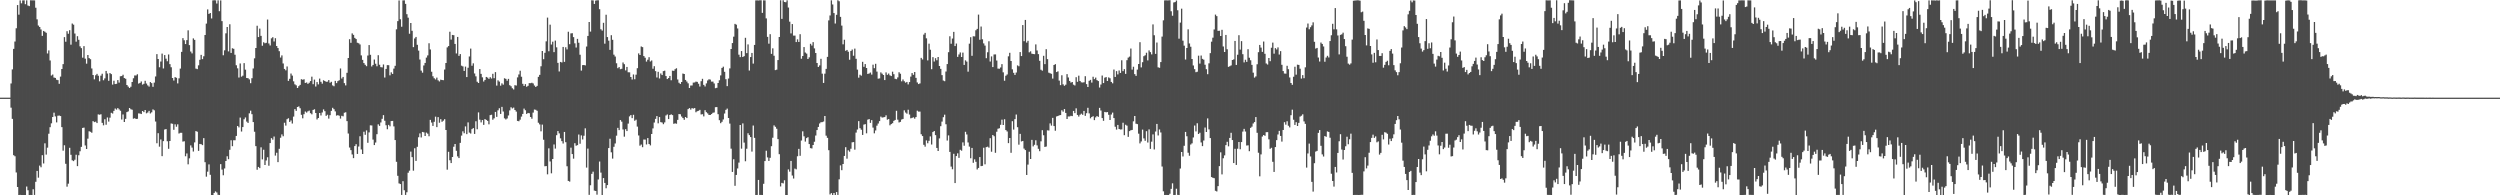 <?xml version="1.0" encoding="UTF-8"?>
<svg xmlns="http://www.w3.org/2000/svg" width="1920" height="150">
  <path d="M0 75.000h1v1.000H0zM1 75.000h1v1.000H1zM2 75.000h1v1.000H2zM3 75.000h1v1.000H3zM4 75.000h1v1.000H4zM5 75.000h1v1.000H5zM6 75.000h1v1.000H6zM7 75.000h1v1.000H7zM8 64.084h1v18.603H8zM9 53.301h1v38.013H9zM10 37.545h1v81.663H10zM11 31.876h1v88.116H11zM12 21.691h1v110.776H12zM13 3.872h1v139.721H13zM14 11.262h1v138.550H14zM15 0.297h1v149.375H15zM16 2.580h1v147.180H16zM17 0.287h1v149.458H17zM18 0.243h1v149.496H18zM19 3.229h1v146.515H19zM20 0.268h1v143.008H20zM21 4.248h1v141.852H21zM22 4.712h1v145.097H22zM23 0.208h1v149.526H23zM24 0.273h1v149.480H24zM25 0.252h1v145.126H25zM26 0.309h1v149.403H26zM27 5.941h1v133.665H27zM28 14.862h1v116.419H28zM29 19.591h1v116.852H29zM30 20.738h1v106.443H30zM31 22.618h1v105.834H31zM32 27.530h1v91.674H32zM33 23.758h1v101.796H33zM34 24.358h1v85.732H34zM35 25.201h1v93.554H35zM36 41.038h1v72.380H36zM37 38.728h1v63.980H37zM38 46.445h1v51.237H38zM39 58.031h1v36.692H39zM40 57.218h1v32.634H40zM41 59.526h1v27.025H41zM42 59.839h1v29.578H42zM43 61.260h1v32.767H43zM44 61.558h1v27.310H44zM45 64.370h1v24.370H45zM46 58.852h1v30.308H46zM47 53.008h1v44.644H47zM48 49.230h1v66.471H48zM49 28.532h1v83.056H49zM50 32.076h1v93.714H50zM51 23.946h1v119.397H51zM52 25.887h1v115.164H52zM53 23.212h1v90.298H53zM54 34.280h1v84.613H54zM55 18.047h1v105.092H55zM56 18.932h1v104.840H56zM57 25.749h1v96.945H57zM58 32.012h1v86.815H58zM59 27.801h1v99.773H59zM60 30.574h1v88.694H60zM61 35.587h1v80.586H61zM62 36.980h1v75.810H62zM63 44.301h1v53.955H63zM64 35.455h1v62.557H64zM65 45.040h1v66.667H65zM66 48.904h1v65.504H66zM67 42.252h1v64.261H67zM68 44.623h1v56.206H68zM69 45.460h1v55.779H69zM70 52.569h1v49.369H70zM71 57.598h1v35.431H71zM72 60.904h1v32.911H72zM73 57.785h1v35.646H73zM74 56.733h1v37.789H74zM75 58.170h1v29.710H75zM76 62.467h1v25.672H76zM77 58.104h1v29.655H77zM78 56.633h1v37.744H78zM79 61.621h1v34.639H79zM80 60.199h1v31.407H80zM81 54.456h1v41.324H81zM82 56.491h1v33.716H82zM83 62.047h1v31.364H83zM84 56.124h1v34.244H84zM85 56.910h1v29.741H85zM86 64.974h1v22.225H86zM87 62.020h1v23.117H87zM88 64.561h1v18.814H88zM89 64.337h1v19.835H89zM90 61.498h1v21.519H90zM91 63.413h1v20.600H91zM92 58.548h1v26.480H92zM93 58.422h1v33.377H93zM94 57.419h1v30.481H94zM95 59.972h1v33.741H95zM96 60.445h1v30.843H96zM97 65.278h1v20.844H97zM98 66.502h1v19.071H98zM99 67.580h1v15.382H99zM100 66.602h1v17.324H100zM101 62.965h1v21.313H101zM102 60.089h1v31.023H102zM103 57.954h1v32.841H103zM104 57.936h1v33.446H104zM105 57.038h1v34.196H105zM106 64.195h1v22.905H106zM107 63.685h1v23.512H107zM108 62.548h1v25.079H108zM109 64.950h1v20.273H109zM110 64.341h1v21.800H110zM111 62.052h1v22.429H111zM112 64.157h1v22.883H112zM113 65.594h1v20.807H113zM114 66.525h1v18.633H114zM115 63.029h1v24.115H115zM116 63.827h1v22.434H116zM117 66.662h1v17.361H117zM118 63.422h1v21.333H118zM119 58.713h1v34.601H119zM120 41.549h1v68.454H120zM121 45.304h1v56.969H121zM122 51.664h1v60.975H122zM123 47.244h1v59.886H123zM124 41.171h1v78.764H124zM125 52.594h1v55.801H125zM126 42.284h1v57.206H126zM127 45.046h1v54.075H127zM128 47.045h1v61.458H128zM129 41.843h1v72.455H129zM130 49.229h1v59.081H130zM131 51.660h1v43.137H131zM132 59.901h1v35.159H132zM133 61.834h1v37.874H133zM134 59.214h1v36.257H134zM135 59.775h1v37.549H135zM136 64.029h1v31.441H136zM137 60.162h1v42.418H137zM138 52.699h1v49.282H138zM139 39.856h1v62.144H139zM140 29.308h1v79.443H140zM141 30.941h1v77.540H141zM142 33.822h1v86.195H142zM143 30.840h1v87.002H143zM144 23.292h1v102.909H144zM145 34.646h1v86.951H145zM146 39.604h1v72.066H146zM147 41.011h1v72.337H147zM148 29.479h1v86.895H148zM149 30.642h1v78.700H149zM150 52.662h1v48.022H150zM151 53.118h1v48.052H151zM152 50.191h1v65.699H152zM153 45.937h1v64.610H153zM154 42.116h1v68.639H154zM155 45.415h1v66.033H155zM156 43.193h1v62.893H156zM157 26.886h1v97.661H157zM158 18.143h1v117.542H158zM159 7.225h1v124.620H159zM160 10.726h1v115.518H160zM161 9.979h1v124.252H161zM162 14.195h1v135.606H162zM163 0.318h1v149.467H163zM164 0.177h1v147.973H164zM165 0.269h1v146.734H165zM166 2.688h1v145.107H166zM167 0.239h1v149.347H167zM168 8.582h1v141.159H168zM169 0.331h1v125.715H169zM170 16.206h1v114.023H170zM171 42.449h1v92.175H171zM172 38.657h1v90.705H172zM173 25.601h1v98.068H173zM174 20.755h1v99.262H174zM175 39.481h1v82.782H175zM176 18.636h1v96.406H176zM177 40.650h1v67.058H177zM178 37.069h1v75.207H178zM179 37.495h1v70.215H179zM180 42.025h1v65.718H180zM181 50.140h1v54.276H181zM182 52.479h1v44.290H182zM183 59.533h1v38.286H183zM184 48.730h1v41.577H184zM185 58.874h1v42.125H185zM186 58.095h1v39.510H186zM187 48.466h1v43.128H187zM188 53.518h1v36.707H188zM189 59.917h1v33.457H189zM190 60.058h1v34.359H190zM191 60.989h1v26.033H191zM192 63.910h1v21.059H192zM193 60.055h1v27.663H193zM194 52.606h1v41.144H194zM195 44.780h1v56.383H195zM196 36.854h1v75.385H196zM197 19.760h1v110.606H197zM198 28.479h1v99.738H198zM199 21.942h1v107.161H199zM200 27.567h1v85.604H200zM201 35.128h1v87.267H201zM202 32.463h1v82.531H202zM203 33.204h1v93.498H203zM204 32.860h1v90.381H204zM205 14.998h1v105.781H205zM206 33.396h1v93.912H206zM207 34.919h1v74.947H207zM208 29.414h1v76.672H208zM209 28.563h1v78.725H209zM210 31.843h1v73.035H210zM211 29.340h1v90.162H211zM212 35.343h1v81.973H212zM213 36.898h1v87.611H213zM214 39.309h1v74.979H214zM215 44.185h1v61.613H215zM216 42.530h1v60.671H216zM217 48.734h1v55.938H217zM218 52.918h1v41.353H218zM219 54.004h1v42.469H219zM220 51.027h1v40.520H220zM221 62.120h1v28.730H221zM222 60.515h1v33.142H222zM223 56.486h1v36.018H223zM224 58.071h1v36.810H224zM225 62.443h1v27.101H225zM226 64.773h1v19.018H226zM227 65.538h1v19.611H227zM228 67.605h1v14.550H228zM229 66.184h1v15.525H229zM230 65.175h1v17.960H230zM231 60.800h1v27.387H231zM232 61.215h1v29.688H232zM233 60.861h1v26.839H233zM234 63.700h1v21.934H234zM235 63.350h1v23.125H235zM236 64.413h1v21.083H236zM237 63.560h1v21.365H237zM238 62.283h1v24.639H238zM239 58.870h1v28.933H239zM240 64.672h1v19.744H240zM241 61.152h1v22.777H241zM242 66.447h1v20.359H242zM243 63.039h1v28.732H243zM244 64.825h1v25.809H244zM245 60.360h1v26.430H245zM246 62.838h1v25.849H246zM247 64.268h1v22.100H247zM248 61.620h1v22.393H248zM249 62.216h1v23.204H249zM250 62.836h1v26.154H250zM251 62.712h1v25.391H251zM252 61.500h1v29.597H252zM253 63.558h1v24.904H253zM254 62.825h1v22.303H254zM255 65.574h1v17.216H255zM256 66.276h1v17.608H256zM257 62.084h1v23.451H257zM258 63.865h1v24.898H258zM259 62.290h1v26.139H259zM260 61.626h1v27.277H260zM261 52.570h1v38.506H261zM262 60.339h1v28.589H262zM263 59.073h1v30.288H263zM264 63.821h1v22.752H264zM265 65.593h1v20.604H265zM266 55.925h1v37.115H266zM267 44.542h1v58.021H267zM268 30.102h1v83.230H268zM269 32.883h1v82.438H269zM270 25.630h1v92.975H270zM271 26.795h1v94.666H271zM272 29.075h1v83.088H272zM273 30.027h1v80.693H273zM274 32.827h1v85.373H274zM275 33.241h1v79.314H275zM276 34.129h1v70.539H276zM277 42.522h1v72.251H277zM278 45.999h1v72.255H278zM279 48.423h1v52.772H279zM280 49.756h1v53.791H280zM281 50.827h1v49.321H281zM282 42.659h1v67.036H282zM283 34.599h1v67.071H283zM284 42.102h1v54.153H284zM285 51.048h1v45.287H285zM286 49.881h1v57.327H286zM287 45.732h1v65.694H287zM288 48.942h1v60.543H288zM289 50.916h1v52.131H289zM290 42.369h1v53.104H290zM291 49.721h1v46.922H291zM292 51.546h1v42.494H292zM293 51.754h1v39.464H293zM294 49.527h1v38.901H294zM295 59.554h1v33.194H295zM296 52.919h1v43.267H296zM297 50.047h1v49.241H297zM298 50.058h1v45.829H298zM299 57.859h1v39.165H299zM300 55.533h1v37.441H300zM301 56.801h1v36.082H301zM302 52.710h1v44.339H302zM303 50.538h1v57.057H303zM304 22.523h1v101.746H304zM305 16.232h1v118.806H305zM306 0.351h1v140.517H306zM307 14.814h1v126.542H307zM308 20.518h1v129.181H308zM309 0.281h1v138.860H309zM310 0.268h1v145.854H310zM311 2.990h1v146.704H311zM312 10.927h1v136.719H312zM313 13.553h1v119.111H313zM314 25.909h1v105.161H314zM315 17.662h1v98.789H315zM316 23.667h1v97.032H316zM317 36.214h1v94.859H317zM318 29.535h1v84.351H318zM319 28.364h1v95.213H319zM320 34.397h1v78.326H320zM321 38.886h1v66.530H321zM322 45.731h1v56.717H322zM323 54.228h1v51.334H323zM324 55.792h1v45.524H324zM325 50.296h1v51.361H325zM326 48.328h1v56.142H326zM327 44.240h1v57.603H327zM328 42.540h1v60.136H328zM329 33.248h1v71.397H329zM330 38.003h1v54.037H330zM331 55.108h1v39.023H331zM332 58.592h1v38.145H332zM333 60.114h1v33.425H333zM334 61.008h1v28.609H334zM335 59.590h1v38.052H335zM336 61.707h1v28.230H336zM337 62.571h1v31.706H337zM338 61.190h1v30.379H338zM339 61.432h1v32.110H339zM340 61.606h1v31.082H340zM341 53.391h1v38.174H341zM342 48.371h1v51.462H342zM343 36.378h1v93.942H343zM344 35.388h1v81.189H344zM345 24.380h1v98.682H345zM346 30.401h1v94.830H346zM347 26.818h1v93.734H347zM348 27.053h1v85.647H348zM349 33.733h1v76.874H349zM350 41.039h1v74.771H350zM351 28.362h1v91.745H351zM352 42.928h1v78.479H352zM353 41.538h1v68.168H353zM354 50.410h1v53.749H354zM355 50.982h1v49.891H355zM356 54.492h1v47.865H356zM357 51.160h1v45.897H357zM358 59.188h1v43.850H358zM359 52.021h1v41.974H359zM360 43.385h1v58.461H360zM361 37.312h1v65.267H361zM362 50.509h1v48.651H362zM363 48.662h1v49.682H363zM364 56.442h1v46.428H364zM365 58.614h1v34.494H365zM366 62.759h1v36.519H366zM367 63.757h1v22.557H367zM368 53.044h1v38.885H368zM369 56.718h1v37.263H369zM370 59.368h1v32.831H370zM371 62.628h1v33.275H371zM372 61.407h1v30.039H372zM373 59.076h1v33.039H373zM374 59.621h1v33.180H374zM375 60.582h1v34.925H375zM376 59.271h1v29.135H376zM377 60.321h1v27.813H377zM378 56.664h1v35.286H378zM379 60.080h1v30.804H379zM380 55.386h1v30.554H380zM381 65.749h1v23.987H381zM382 61.685h1v23.050H382zM383 62.648h1v20.490H383zM384 65.778h1v21.722H384zM385 63.995h1v18.071H385zM386 65.043h1v20.593H386zM387 60.086h1v30.816H387zM388 60.576h1v31.190H388zM389 62.028h1v28.968H389zM390 60.589h1v28.068H390zM391 65.447h1v19.348H391zM392 66.273h1v16.082H392zM393 67.766h1v15.511H393zM394 68.695h1v13.942H394zM395 65.411h1v19.052H395zM396 65.676h1v20.015H396zM397 59.438h1v33.434H397zM398 57.202h1v35.938H398zM399 54.303h1v37.579H399zM400 58.940h1v30.591H400zM401 64.349h1v23.168H401zM402 66.003h1v17.381H402zM403 64.611h1v20.075H403zM404 66.624h1v20.896H404zM405 65.896h1v20.818H405zM406 63.836h1v23.149H406zM407 63.888h1v25.955H407zM408 63.527h1v27.645H408zM409 64.124h1v22.330H409zM410 65.715h1v18.429H410zM411 66.804h1v17.513H411zM412 65.936h1v19.134H412zM413 59.054h1v35.212H413zM414 57.507h1v38.019H414zM415 50.902h1v49.987H415zM416 39.145h1v56.527H416zM417 45.449h1v61.866H417zM418 40.548h1v87.142H418zM419 31.759h1v95.778H419zM420 13.503h1v120.368H420zM421 39.379h1v74.533H421zM422 18.939h1v105.087H422zM423 34.182h1v98.959H423zM424 31.980h1v90.131H424zM425 40.055h1v70.905H425zM426 31.179h1v82.950H426zM427 36.366h1v67.443H427zM428 48.277h1v52.382H428zM429 54.879h1v47.572H429zM430 47.587h1v58.641H430zM431 47.965h1v60.427H431zM432 36.067h1v74.170H432zM433 47.498h1v53.833H433zM434 36.296h1v72.928H434zM435 37.924h1v89.790H435zM436 24.357h1v114.616H436zM437 33.932h1v105.549H437zM438 25.638h1v87.775H438zM439 25.476h1v92.865H439zM440 28.494h1v93.372H440zM441 33.301h1v76.693H441zM442 36.520h1v75.384H442zM443 29.836h1v81.633H443zM444 32.837h1v70.495H444zM445 42.012h1v68.400H445zM446 54.210h1v49.787H446zM447 50.026h1v57.072H447zM448 49.916h1v54.318H448zM449 50.203h1v48.346H449zM450 35.744h1v92.985H450zM451 27.589h1v86.524H451zM452 16.896h1v132.758H452zM453 24.273h1v118.027H453zM454 0.216h1v133.319H454zM455 0.289h1v131.550H455zM456 3.008h1v143.367H456zM457 0.467h1v146.201H457zM458 0.207h1v149.296H458zM459 0.211h1v137.596H459zM460 7.087h1v116.953H460zM461 22.491h1v110.080H461zM462 23.496h1v126.362H462zM463 17.501h1v119.278H463zM464 33.532h1v106.961H464zM465 11.340h1v133.262H465zM466 28.473h1v113.635H466zM467 31.245h1v82.494H467zM468 38.296h1v68.275H468zM469 27.021h1v89.980H469zM470 30.579h1v91.246H470zM471 41.997h1v70.733H471zM472 43.392h1v66.787H472zM473 48.593h1v55.584H473zM474 52.370h1v45.848H474zM475 51.484h1v48.436H475zM476 53.128h1v39.061H476zM477 52.839h1v40.582H477zM478 47.998h1v51.410H478zM479 49.330h1v55.620H479zM480 54.071h1v45.152H480zM481 51.394h1v49.288H481zM482 55.500h1v39.445H482zM483 55.530h1v33.883H483zM484 59.148h1v29.243H484zM485 61.101h1v29.637H485zM486 57.173h1v30.973H486zM487 60.854h1v31.879H487zM488 57.345h1v34.538H488zM489 52.355h1v44.884H489zM490 40.993h1v63.035H490zM491 42.240h1v69.654H491zM492 35.684h1v75.312H492zM493 36.203h1v76.852H493zM494 43.074h1v64.109H494zM495 44.330h1v62.878H495zM496 47.304h1v63.634H496zM497 45.889h1v60.163H497zM498 43.950h1v66.633H498zM499 47.186h1v64.465H499zM500 46.454h1v56.462H500zM501 52.801h1v45.829H501zM502 50.835h1v43.287H502zM503 54.642h1v36.656H503zM504 59.517h1v29.646H504zM505 55.125h1v39.606H505zM506 60.236h1v29.685H506zM507 56.419h1v37.358H507zM508 57.664h1v36.428H508zM509 54.655h1v40.731H509zM510 54.253h1v39.740H510zM511 58.419h1v30.257H511zM512 60.722h1v27.174H512zM513 59.979h1v31.470H513zM514 58.295h1v30.009H514zM515 61.660h1v26.160H515zM516 54.259h1v34.163H516zM517 54.435h1v40.622H517zM518 53.132h1v41.582H518zM519 52.437h1v42.604H519zM520 61.034h1v31.042H520zM521 63.517h1v24.109H521zM522 64.438h1v23.326H522zM523 62.982h1v26.515H523zM524 56.460h1v34.235H524zM525 56.846h1v35.154H525zM526 61.378h1v28.480H526zM527 62.603h1v28.062H527zM528 63.982h1v19.842H528zM529 67.600h1v15.421H529zM530 65.678h1v18.472H530zM531 65.650h1v17.403H531zM532 63.457h1v19.965H532zM533 63.344h1v19.674H533zM534 62.652h1v23.587H534zM535 62.877h1v22.547H535zM536 64.325h1v20.771H536zM537 66.433h1v17.924H537zM538 62.366h1v25.526H538zM539 60.524h1v27.181H539zM540 65.203h1v24.173H540zM541 66.399h1v18.245H541zM542 64.065h1v22.098H542zM543 61.807h1v25.300H543zM544 60.859h1v27.415H544zM545 61.155h1v27.153H545zM546 62.651h1v24.971H546zM547 62.684h1v23.939H547zM548 64.077h1v22.321H548zM549 67.758h1v14.564H549zM550 67.410h1v14.833H550zM551 63.727h1v23.981H551zM552 61.653h1v30.678H552zM553 57.915h1v36.694H553zM554 52.185h1v41.378H554zM555 51.220h1v40.516H555zM556 55.121h1v32.069H556zM557 60.812h1v23.586H557zM558 66.153h1v17.256H558zM559 60.335h1v30.296H559zM560 52.543h1v42.384H560zM561 37.652h1v76.506H561zM562 33.068h1v98.952H562zM563 28.161h1v94.142H563zM564 18.340h1v124.332H564zM565 18.958h1v115.411H565zM566 21.852h1v107.537H566zM567 41.975h1v82.898H567zM568 43.883h1v52.113H568zM569 39.217h1v74.938H569zM570 43.794h1v51.001H570zM571 43.091h1v66.441H571zM572 29.030h1v94.831H572zM573 40.820h1v73.392H573zM574 34.095h1v68.276H574zM575 54.154h1v49.636H575zM576 43.816h1v61.456H576zM577 40.653h1v75.786H577zM578 48.823h1v47.576H578zM579 34.519h1v71.381H579zM580 0.291h1v149.467H580zM581 0.279h1v149.446H581zM582 0.369h1v137.829H582zM583 0.227h1v149.503H583zM584 0.224h1v149.490H584zM585 9.859h1v139.880H585zM586 0.240h1v140.909H586zM587 0.283h1v123.432H587zM588 14.109h1v101.652H588zM589 28.310h1v92.569H589zM590 33.550h1v90.032H590zM591 26.279h1v94.919H591zM592 41.391h1v70.888H592zM593 37.123h1v68.636H593zM594 42.803h1v53.517H594zM595 53.856h1v43.543H595zM596 53.526h1v45.327H596zM597 46.138h1v60.720H597zM598 28.410h1v90.012H598zM599 0.227h1v142.968H599zM600 14.486h1v125.967H600zM601 0.213h1v140.657H601zM602 1.538h1v136.904H602zM603 1.748h1v148.009H603zM604 0.278h1v149.476H604zM605 5.767h1v124.309H605zM606 16.657h1v115.169H606zM607 25.644h1v97.967H607zM608 18.477h1v116.331H608zM609 27.337h1v109.791H609zM610 27.333h1v102.136H610zM611 32.312h1v97.757H611zM612 30.201h1v89.836H612zM613 32.197h1v82.127H613zM614 26.283h1v93.384H614zM615 45.102h1v62.830H615zM616 42.984h1v57.873H616zM617 36.158h1v68.523H617zM618 40.364h1v68.394H618zM619 41.173h1v64.904H619zM620 45.326h1v60.026H620zM621 44.010h1v66.652H621zM622 33.664h1v80.106H622zM623 34.985h1v79.035H623zM624 32.351h1v78.993H624zM625 37.194h1v71.634H625zM626 40.712h1v63.401H626zM627 48.367h1v51.501H627zM628 51.408h1v46.080H628zM629 50.242h1v44.558H629zM630 45.174h1v48.742H630zM631 56.573h1v37.202H631zM632 63.678h1v29.646H632zM633 56.562h1v32.544H633zM634 52.896h1v51.284H634zM635 43.667h1v62.206H635zM636 15.683h1v99.650H636zM637 11.869h1v137.483H637zM638 0.251h1v148.058H638zM639 3.436h1v146.347H639zM640 10.042h1v138.177H640zM641 18.080h1v131.677H641zM642 11.347h1v136.161H642zM643 0.198h1v149.529H643zM644 0.959h1v136.789H644zM645 12.963h1v114.079H645zM646 19.656h1v111.080H646zM647 34.052h1v91.920H647zM648 30.491h1v89.274H648zM649 39.030h1v74.030H649zM650 38.328h1v83.511H650zM651 39.734h1v75.731H651zM652 45.889h1v70.567H652zM653 39.115h1v75.127H653zM654 38.023h1v71.310H654zM655 42.825h1v66.299H655zM656 37.336h1v77.588H656zM657 45.138h1v56.706H657zM658 53.444h1v46.051H658zM659 59.674h1v33.339H659zM660 57.408h1v41.069H660zM661 58.110h1v41.506H661zM662 47.461h1v56.144H662zM663 51.286h1v44.424H663zM664 49.199h1v46.119H664zM665 52.243h1v50.133H665zM666 56.805h1v35.111H666zM667 56.418h1v35.046H667zM668 55.695h1v38.651H668zM669 57.290h1v34.991H669zM670 49.684h1v48.322H670zM671 52.383h1v50.040H671zM672 48.984h1v51.194H672zM673 54.967h1v41.563H673zM674 60.432h1v34.423H674zM675 60.226h1v32.785H675zM676 55.598h1v33.952H676zM677 56.580h1v33.720H677zM678 57.589h1v32.498H678zM679 61.494h1v28.419H679zM680 55.578h1v32.986H680zM681 57.462h1v34.465H681zM682 56.478h1v34.965H682zM683 57.852h1v38.396H683zM684 58.407h1v36.870H684zM685 55.054h1v39.572H685zM686 56.978h1v35.843H686zM687 60.519h1v31.572H687zM688 60.801h1v24.272H688zM689 59.422h1v32.487H689zM690 55.510h1v38.556H690zM691 56.623h1v36.988H691zM692 62.445h1v29.369H692zM693 61.039h1v30.283H693zM694 62.402h1v22.340H694zM695 63.501h1v22.947H695zM696 62.940h1v24.360H696zM697 64.820h1v19.446H697zM698 63.033h1v24.919H698zM699 58.820h1v32.046H699zM700 56.106h1v34.400H700zM701 57.434h1v32.701H701zM702 55.300h1v35.859H702zM703 59.811h1v30.082H703zM704 63.346h1v21.633H704zM705 64.588h1v21.105H705zM706 64.060h1v21.650H706zM707 44.451h1v58.645H707zM708 45.652h1v58.824H708zM709 26.587h1v84.633H709zM710 25.257h1v87.367H710zM711 29.446h1v78.373H711zM712 46.383h1v63.636H712zM713 33.537h1v74.597H713zM714 38.216h1v66.554H714zM715 53.129h1v57.879H715zM716 43.899h1v57.513H716zM717 47.282h1v53.327H717zM718 44.684h1v59.079H718zM719 46.262h1v67.342H719zM720 43.756h1v72.202H720zM721 50.679h1v55.602H721zM722 52.878h1v44.021H722zM723 57.712h1v35.697H723zM724 61.867h1v28.139H724zM725 62.375h1v25.692H725zM726 54.948h1v40.487H726zM727 49.196h1v58.719H727zM728 40.080h1v63.889H728zM729 27.838h1v88.822H729zM730 33.575h1v94.388H730zM731 29.611h1v100.399H731zM732 24.483h1v93.643H732zM733 35.372h1v105.244H733zM734 33.428h1v86.442H734zM735 43.654h1v74.124H735zM736 41.819h1v79.422H736zM737 40.307h1v74.748H737zM738 43.781h1v71.956H738zM739 40.422h1v68.923H739zM740 49.875h1v62.042H740zM741 46.343h1v54.891H741zM742 47.317h1v55.938H742zM743 55.021h1v54.383H743zM744 33.556h1v79.023H744zM745 28.563h1v92.960H745zM746 42.872h1v70.739H746zM747 27.827h1v97.221H747zM748 27.955h1v94.405H748zM749 23.221h1v101.063H749zM750 22.185h1v107.982H750zM751 11.209h1v117.740H751zM752 30.491h1v90.154H752zM753 20.399h1v107.186H753zM754 30.175h1v97.232H754zM755 33.309h1v80.162H755zM756 35.010h1v91.172H756zM757 44.686h1v68.314H757zM758 40.153h1v72.473H758zM759 31.683h1v81.703H759zM760 47.269h1v58.885H760zM761 43.292h1v73.264H761zM762 51.508h1v52.176H762zM763 41.831h1v62.805H763zM764 41.779h1v75.570H764zM765 46.509h1v54.688H765zM766 52.700h1v46.146H766zM767 52.794h1v45.719H767zM768 51.826h1v44.023H768zM769 49.238h1v42.658H769zM770 55.541h1v40.482H770zM771 61.985h1v29.605H771zM772 58.162h1v41.721H772zM773 57.173h1v43.813H773zM774 43.247h1v66.682H774zM775 40.565h1v65.427H775zM776 46.842h1v70.520H776zM777 53.262h1v39.843H777zM778 55.925h1v43.625H778zM779 57.534h1v33.971H779zM780 55.683h1v32.253H780zM781 50.221h1v47.491H781zM782 50.912h1v60.194H782zM783 39.965h1v62.863H783zM784 43.084h1v65.568H784zM785 19.252h1v89.011H785zM786 31.661h1v82.441H786zM787 15.290h1v99.968H787zM788 32.729h1v101.645H788zM789 31.330h1v95.093H789zM790 40.173h1v76.350H790zM791 39.448h1v82.662H791zM792 41.242h1v66.157H792zM793 41.465h1v70.950H793zM794 41.641h1v69.551H794zM795 34.103h1v73.640H795zM796 38.763h1v72.912H796zM797 41.555h1v72.732H797zM798 46.700h1v69.405H798zM799 53.561h1v54.964H799zM800 54.289h1v45.706H800zM801 42.863h1v61.020H801zM802 49.233h1v63.608H802zM803 37.777h1v74.742H803zM804 45.426h1v54.689H804zM805 55.802h1v44.435H805zM806 56.283h1v38.499H806zM807 56.690h1v39.795H807zM808 60.343h1v30.170H808zM809 49.943h1v46.899H809zM810 49.278h1v51.123H810zM811 55.370h1v34.071H811zM812 54.792h1v34.294H812zM813 61.923h1v26.628H813zM814 65.378h1v22.985H814zM815 57.804h1v26.868H815zM816 64.767h1v20.971H816zM817 65.917h1v17.839H817zM818 65.002h1v21.734H818zM819 56.911h1v34.500H819zM820 59.476h1v29.975H820zM821 62.173h1v27.291H821zM822 63.438h1v25.499H822zM823 63.000h1v26.188H823zM824 65.044h1v20.134H824zM825 65.635h1v21.244H825zM826 59.306h1v23.881H826zM827 62.833h1v25.460H827zM828 58.134h1v31.428H828zM829 62.213h1v25.908H829zM830 63.234h1v24.044H830zM831 63.400h1v24.773H831zM832 63.197h1v22.016H832zM833 58.503h1v30.461H833zM834 64.599h1v22.343H834zM835 66.810h1v15.975H835zM836 62.038h1v25.060H836zM837 61.332h1v29.540H837zM838 63.445h1v26.415H838zM839 58.942h1v30.282H839zM840 60.799h1v31.484H840zM841 59.614h1v30.567H841zM842 61.524h1v27.639H842zM843 62.255h1v27.519H843zM844 67.214h1v15.642H844zM845 64.919h1v19.959H845zM846 58.020h1v32.642H846zM847 63.773h1v28.998H847zM848 59.663h1v26.286H848zM849 59.176h1v27.071H849zM850 62.211h1v23.846H850zM851 59.462h1v28.727H851zM852 60.087h1v32.068H852zM853 62.938h1v25.041H853zM854 64.023h1v22.478H854zM855 53.424h1v37.253H855zM856 59.066h1v38.286H856zM857 54.640h1v44.884H857zM858 57.135h1v38.793H858zM859 54.111h1v44.979H859zM860 56.006h1v43.473H860zM861 46.266h1v53.113H861zM862 54.622h1v39.633H862zM863 53.092h1v50.719H863zM864 56.750h1v39.030H864zM865 46.242h1v50.296H865zM866 44.261h1v60.867H866zM867 43.465h1v57.262H867zM868 37.260h1v62.806H868zM869 53.455h1v46.348H869zM870 51.259h1v41.940H870zM871 56.909h1v32.200H871zM872 58.249h1v36.754H872zM873 53.475h1v41.873H873zM874 49.149h1v53.526H874zM875 32.430h1v77.700H875zM876 51.763h1v56.875H876zM877 47.749h1v51.796H877zM878 43.155h1v63.127H878zM879 42.458h1v65.698H879zM880 40.505h1v60.240H880zM881 46.371h1v63.109H881zM882 38.682h1v60.682H882zM883 40.033h1v74.315H883zM884 41.755h1v67.027H884zM885 18.718h1v84.486H885zM886 27.105h1v87.665H886zM887 41.362h1v59.679H887zM888 32.641h1v62.527H888zM889 51.709h1v52.327H889zM890 52.072h1v47.366H890zM891 47.671h1v54.073H891zM892 28.106h1v99.800H892zM893 15.631h1v131.303H893zM894 0.294h1v149.456H894zM895 0.227h1v149.501H895zM896 0.309h1v149.456H896zM897 0.249h1v149.519H897zM898 0.160h1v148.612H898zM899 8.650h1v136.387H899zM900 12.089h1v128.695H900zM901 1.877h1v147.901H901zM902 1.583h1v148.147H902zM903 0.400h1v144.559H903zM904 7.899h1v141.766H904zM905 29.693h1v120.098H905zM906 17.370h1v112.047H906zM907 6.656h1v110.097H907zM908 31.212h1v88.956H908zM909 35.069h1v76.880H909zM910 45.734h1v55.569H910zM911 36.873h1v67.801H911zM912 22.551h1v94.770H912zM913 33.366h1v86.236H913zM914 35.874h1v75.126H914zM915 45.313h1v64.778H915zM916 50.285h1v55.292H916zM917 53.079h1v43.321H917zM918 55.464h1v45.472H918zM919 55.091h1v39.574H919zM920 42.760h1v60.167H920zM921 48.830h1v53.134H921zM922 42.627h1v66.782H922zM923 45.231h1v66.997H923zM924 45.829h1v62.094H924zM925 49.704h1v48.218H925zM926 53.148h1v48.239H926zM927 57.005h1v33.942H927zM928 48.651h1v50.710H928zM929 40.807h1v65.205H929zM930 31.989h1v104.005H930zM931 28.946h1v107.604H931zM932 22.606h1v114.267H932zM933 11.219h1v135.296H933zM934 12.374h1v134.695H934zM935 23.688h1v119.248H935zM936 23.613h1v103.977H936zM937 27.656h1v89.333H937zM938 22.863h1v111.077H938zM939 35.684h1v85.845H939zM940 39.913h1v79.454H940zM941 26.851h1v84.590H941zM942 37.830h1v71.088H942zM943 51.363h1v61.019H943zM944 50.856h1v55.077H944zM945 50.215h1v51.762H945zM946 46.068h1v61.489H946zM947 45.618h1v79.627H947zM948 31.451h1v82.825H948zM949 49.865h1v76.821H949zM950 42.043h1v72.188H950zM951 27.051h1v82.014H951zM952 38.099h1v76.542H952zM953 31.584h1v77.503H953zM954 41.605h1v59.461H954zM955 47.933h1v51.018H955zM956 45.895h1v55.111H956zM957 47.492h1v64.296H957zM958 37.804h1v73.809H958zM959 44.334h1v71.800H959zM960 46.259h1v51.967H960zM961 49.825h1v47.440H961zM962 55.825h1v38.976H962zM963 59.576h1v34.178H963zM964 58.697h1v31.219H964zM965 49.346h1v52.668H965zM966 40.085h1v77.199H966zM967 34.494h1v100.931H967zM968 36.565h1v82.029H968zM969 39.848h1v64.993H969zM970 31.874h1v71.827H970zM971 41.327h1v62.959H971zM972 48.749h1v52.770H972zM973 49.538h1v51.946H973zM974 44.562h1v62.460H974zM975 46.984h1v67.317H975zM976 36.660h1v76.828H976zM977 32.732h1v91.545H977zM978 41.196h1v90.837H978zM979 36.975h1v75.981H979zM980 37.977h1v69.647H980zM981 36.379h1v66.881H981zM982 41.889h1v58.612H982zM983 39.260h1v65.140H983zM984 49.775h1v58.999H984zM985 54.581h1v45.233H985zM986 56.490h1v37.372H986zM987 56.602h1v39.127H987zM988 50.538h1v42.571H988zM989 53.120h1v43.468H989zM990 59.517h1v38.320H990zM991 63.728h1v24.752H991zM992 65.128h1v19.111H992zM993 58.951h1v33.027H993zM994 51.263h1v44.705H994zM995 57.339h1v36.499H995zM996 49.651h1v47.121H996zM997 49.868h1v44.485H997zM998 52.772h1v36.789H998zM999 60.370h1v28.506H999zM1000 57.726h1v30.081H1000zM1001 60.055h1v33.192H1001zM1002 51.735h1v43.407H1002zM1003 21.121h1v107.608H1003zM1004 18.052h1v99.819H1004zM1005 22.489h1v87.781H1005zM1006 20.912h1v99.234H1006zM1007 19.524h1v120.162H1007zM1008 17.176h1v129.995H1008zM1009 32.088h1v93.272H1009zM1010 37.341h1v79.077H1010zM1011 36.827h1v79.014H1011zM1012 44.168h1v57.881H1012zM1013 47.266h1v52.610H1013zM1014 32.660h1v79.333H1014zM1015 33.733h1v84.839H1015zM1016 35.679h1v84.552H1016zM1017 47.406h1v57.102H1017zM1018 44.172h1v60.871H1018zM1019 42.858h1v58.044H1019zM1020 44.147h1v57.175H1020zM1021 31.520h1v74.268H1021zM1022 27.070h1v106.383H1022zM1023 18.279h1v120.725H1023zM1024 22.521h1v120.795H1024zM1025 6.186h1v122.036H1025zM1026 22.534h1v109.924H1026zM1027 27.252h1v90.207H1027zM1028 41.794h1v66.677H1028zM1029 26.788h1v76.257H1029zM1030 26.355h1v88.513H1030zM1031 25.077h1v97.420H1031zM1032 29.990h1v85.212H1032zM1033 35.458h1v76.858H1033zM1034 43.574h1v61.424H1034zM1035 48.851h1v61.923H1035zM1036 49.655h1v57.322H1036zM1037 48.715h1v53.943H1037zM1038 30.405h1v102.352H1038zM1039 0.574h1v149.174H1039zM1040 0.384h1v149.321H1040zM1041 0.287h1v149.439H1041zM1042 0.222h1v149.497H1042zM1043 0.258h1v149.513H1043zM1044 0.532h1v149.168H1044zM1045 9.435h1v140.191H1045zM1046 8.910h1v140.675H1046zM1047 15.999h1v115.610H1047zM1048 26.900h1v93.840H1048zM1049 34.876h1v94.442H1049zM1050 21.814h1v105.351H1050zM1051 22.182h1v95.097H1051zM1052 35.343h1v73.775H1052zM1053 41.762h1v64.131H1053zM1054 48.163h1v55.253H1054zM1055 40.599h1v65.280H1055zM1056 47.844h1v56.918H1056zM1057 30.302h1v79.009H1057zM1058 38.438h1v70.131H1058zM1059 42.963h1v75.780H1059zM1060 42.960h1v74.445H1060zM1061 40.851h1v62.665H1061zM1062 51.950h1v55.084H1062zM1063 49.797h1v51.757H1063zM1064 47.499h1v54.410H1064zM1065 46.646h1v56.095H1065zM1066 50.136h1v60.841H1066zM1067 39.089h1v67.478H1067zM1068 37.707h1v70.618H1068zM1069 41.175h1v65.005H1069zM1070 50.041h1v53.137H1070zM1071 54.027h1v41.135H1071zM1072 55.394h1v36.932H1072zM1073 57.785h1v31.321H1073zM1074 55.375h1v36.251H1074zM1075 48.602h1v50.879H1075zM1076 36.519h1v73.040H1076zM1077 23.322h1v100.092H1077zM1078 20.083h1v108.144H1078zM1079 21.092h1v112.497H1079zM1080 22.370h1v115.979H1080zM1081 11.026h1v134.896H1081zM1082 8.274h1v123.777H1082zM1083 0.336h1v130.878H1083zM1084 1.773h1v147.985H1084zM1085 0.285h1v149.393H1085zM1086 0.385h1v149.328H1086zM1087 11.522h1v128.317H1087zM1088 18.276h1v109.996H1088zM1089 28.478h1v93.639H1089zM1090 33.216h1v99.340H1090zM1091 37.348h1v97.138H1091zM1092 39.648h1v82.667H1092zM1093 38.516h1v74.049H1093zM1094 31.565h1v86.994H1094zM1095 14.635h1v116.964H1095zM1096 37.465h1v77.561H1096zM1097 33.243h1v78.489H1097zM1098 37.055h1v71.007H1098zM1099 32.606h1v72.093H1099zM1100 41.353h1v61.925H1100zM1101 48.831h1v55.407H1101zM1102 51.128h1v49.736H1102zM1103 45.752h1v58.374H1103zM1104 42.834h1v68.869H1104zM1105 43.242h1v75.276H1105zM1106 39.918h1v71.993H1106zM1107 44.375h1v64.694H1107zM1108 54.103h1v60.426H1108zM1109 48.145h1v65.143H1109zM1110 52.765h1v49.928H1110zM1111 54.952h1v47.696H1111zM1112 50.269h1v63.183H1112zM1113 36.510h1v74.651H1113zM1114 30.147h1v90.034H1114zM1115 17.099h1v102.807H1115zM1116 12.710h1v100.581H1116zM1117 31.040h1v76.841H1117zM1118 41.173h1v66.101H1118zM1119 43.646h1v61.662H1119zM1120 42.223h1v61.605H1120zM1121 39.655h1v69.399H1121zM1122 46.415h1v60.578H1122zM1123 52.137h1v62.636H1123zM1124 51.532h1v51.082H1124zM1125 55.342h1v37.728H1125zM1126 53.646h1v42.902H1126zM1127 57.134h1v43.551H1127zM1128 56.054h1v39.911H1128zM1129 55.262h1v41.196H1129zM1130 50.962h1v45.628H1130zM1131 49.050h1v54.220H1131zM1132 46.779h1v53.701H1132zM1133 44.246h1v54.327H1133zM1134 49.547h1v51.335H1134zM1135 53.331h1v50.001H1135zM1136 57.685h1v44.082H1136zM1137 43.971h1v54.151H1137zM1138 46.158h1v47.486H1138zM1139 46.856h1v53.690H1139zM1140 43.987h1v64.673H1140zM1141 42.445h1v72.836H1141zM1142 33.923h1v81.526H1142zM1143 39.541h1v65.057H1143zM1144 43.186h1v54.997H1144zM1145 54.611h1v42.374H1145zM1146 52.838h1v43.744H1146zM1147 49.842h1v50.857H1147zM1148 45.452h1v57.500H1148zM1149 39.813h1v75.176H1149zM1150 33.833h1v89.254H1150zM1151 14.824h1v111.855H1151zM1152 11.816h1v125.664H1152zM1153 10.475h1v126.480H1153zM1154 28.415h1v109.695H1154zM1155 36.356h1v103.913H1155zM1156 39.786h1v97.194H1156zM1157 35.874h1v78.682H1157zM1158 29.748h1v79.633H1158zM1159 33.163h1v71.341H1159zM1160 34.499h1v73.723H1160zM1161 38.998h1v60.150H1161zM1162 47.665h1v52.280H1162zM1163 43.565h1v53.096H1163zM1164 48.496h1v45.086H1164zM1165 53.461h1v40.072H1165zM1166 57.398h1v34.857H1166zM1167 45.743h1v51.716H1167zM1168 33.808h1v86.177H1168zM1169 31.873h1v89.434H1169zM1170 39.715h1v75.680H1170zM1171 37.237h1v65.466H1171zM1172 46.849h1v57.761H1172zM1173 48.172h1v56.191H1173zM1174 51.687h1v57.515H1174zM1175 48.589h1v59.605H1175zM1176 52.933h1v55.842H1176zM1177 43.373h1v69.189H1177zM1178 50.565h1v60.425H1178zM1179 42.032h1v66.157H1179zM1180 43.292h1v71.300H1180zM1181 45.451h1v64.939H1181zM1182 50.511h1v46.411H1182zM1183 52.817h1v43.968H1183zM1184 44.165h1v56.482H1184zM1185 38.283h1v90.441H1185zM1186 8.531h1v114.958H1186zM1187 0.225h1v143.938H1187zM1188 0.287h1v149.346H1188zM1189 0.312h1v149.402H1189zM1190 0.261h1v149.436H1190zM1191 5.930h1v143.814H1191zM1192 17.790h1v126.251H1192zM1193 13.748h1v124.746H1193zM1194 16.377h1v123.727H1194zM1195 0.217h1v137.113H1195zM1196 18.121h1v123.262H1196zM1197 15.907h1v112.729H1197zM1198 19.477h1v94.316H1198zM1199 23.132h1v94.700H1199zM1200 7.921h1v127.154H1200zM1201 2.478h1v138.881H1201zM1202 10.311h1v122.271H1202zM1203 9.079h1v118.600H1203zM1204 2.154h1v127.886H1204zM1205 0.136h1v142.247H1205zM1206 0.191h1v149.382H1206zM1207 0.246h1v141.192H1207zM1208 0.311h1v130.758H1208zM1209 16.449h1v101.703H1209zM1210 32.829h1v102.347H1210zM1211 33.392h1v93.318H1211zM1212 30.183h1v111.756H1212zM1213 28.079h1v111.310H1213zM1214 33.501h1v96.333H1214zM1215 30.918h1v90.967H1215zM1216 36.237h1v69.217H1216zM1217 43.421h1v68.349H1217zM1218 37.743h1v82.403H1218zM1219 44.562h1v71.158H1219zM1220 44.223h1v70.480H1220zM1221 38.529h1v65.767H1221zM1222 32.793h1v90.071H1222zM1223 13.908h1v104.635H1223zM1224 42.880h1v64.534H1224zM1225 38.788h1v80.109H1225zM1226 21.221h1v90.170H1226zM1227 36.054h1v77.257H1227zM1228 42.876h1v69.541H1228zM1229 40.289h1v70.021H1229zM1230 38.116h1v79.482H1230zM1231 34.306h1v80.928H1231zM1232 37.075h1v74.003H1232zM1233 43.501h1v72.237H1233zM1234 46.241h1v69.880H1234zM1235 31.954h1v79.079H1235zM1236 21.356h1v100.765H1236zM1237 15.971h1v103.759H1237zM1238 32.459h1v91.759H1238zM1239 27.129h1v92.174H1239zM1240 32.274h1v102.708H1240zM1241 21.867h1v127.610H1241zM1242 10.860h1v132.965H1242zM1243 26.389h1v92.067H1243zM1244 21.362h1v87.496H1244zM1245 20.646h1v99.014H1245zM1246 24.638h1v97.717H1246zM1247 21.682h1v95.725H1247zM1248 37.975h1v70.920H1248zM1249 38.712h1v69.515H1249zM1250 47.040h1v64.764H1250zM1251 31.095h1v89.545H1251zM1252 38.805h1v76.766H1252zM1253 57.684h1v47.326H1253zM1254 50.636h1v55.374H1254zM1255 48.180h1v61.301H1255zM1256 55.403h1v42.929H1256zM1257 63.082h1v34.061H1257zM1258 56.798h1v48.497H1258zM1259 40.433h1v71.816H1259zM1260 40.155h1v64.416H1260zM1261 35.644h1v74.999H1261zM1262 25.483h1v91.039H1262zM1263 20.939h1v89.485H1263zM1264 22.875h1v90.571H1264zM1265 20.104h1v92.507H1265zM1266 27.073h1v80.433H1266zM1267 27.061h1v82.452H1267zM1268 29.274h1v87.310H1268zM1269 31.933h1v80.463H1269zM1270 31.718h1v83.730H1270zM1271 42.689h1v62.259H1271zM1272 43.169h1v60.377H1272zM1273 43.749h1v66.327H1273zM1274 45.314h1v64.432H1274zM1275 36.694h1v70.076H1275zM1276 39.031h1v74.962H1276zM1277 43.027h1v75.128H1277zM1278 29.840h1v88.121H1278zM1279 30.081h1v89.601H1279zM1280 34.755h1v79.641H1280zM1281 34.318h1v87.898H1281zM1282 32.813h1v95.694H1282zM1283 24.358h1v108.510H1283zM1284 28.232h1v110.318H1284zM1285 33.252h1v113.975H1285zM1286 25.431h1v124.366H1286zM1287 14.353h1v135.263H1287zM1288 12.173h1v133.150H1288zM1289 0.355h1v140.623H1289zM1290 0.309h1v145.299H1290zM1291 6.847h1v119.272H1291zM1292 25.106h1v106.944H1292zM1293 29.923h1v100.969H1293zM1294 26.256h1v91.921H1294zM1295 23.755h1v100.676H1295zM1296 27.974h1v103.275H1296zM1297 25.966h1v93.713H1297zM1298 44.343h1v65.622H1298zM1299 30.515h1v87.246H1299zM1300 17.060h1v101.020H1300zM1301 7.650h1v109.561H1301zM1302 14.732h1v104.108H1302zM1303 10.971h1v117.790H1303zM1304 4.127h1v126.062H1304zM1305 0.334h1v141.744H1305zM1306 1.869h1v139.797H1306zM1307 18.782h1v125.348H1307zM1308 29.701h1v92.579H1308zM1309 37.336h1v75.788H1309zM1310 40.389h1v70.644H1310zM1311 37.976h1v64.583H1311zM1312 48.364h1v56.071H1312zM1313 40.670h1v71.202H1313zM1314 46.216h1v60.053H1314zM1315 29.479h1v84.042H1315zM1316 33.053h1v87.471H1316zM1317 6.454h1v133.835H1317zM1318 12.737h1v126.394H1318zM1319 6.496h1v137.311H1319zM1320 12.843h1v115.962H1320zM1321 18.743h1v113.704H1321zM1322 12.074h1v127.540H1322zM1323 0.334h1v145.000H1323zM1324 14.943h1v118.351H1324zM1325 16.205h1v125.338H1325zM1326 14.838h1v112.877H1326zM1327 12.882h1v124.900H1327zM1328 10.898h1v123.532H1328zM1329 20.927h1v106.517H1329zM1330 36.818h1v79.997H1330zM1331 31.075h1v78.782H1331zM1332 26.297h1v84.183H1332zM1333 3.807h1v114.012H1333zM1334 2.453h1v135.397H1334zM1335 0.286h1v137.579H1335zM1336 0.285h1v149.543H1336zM1337 0.266h1v149.481H1337zM1338 0.279h1v149.465H1338zM1339 0.296h1v149.428H1339zM1340 5.448h1v144.233H1340zM1341 5.030h1v138.081H1341zM1342 0.233h1v145.032H1342zM1343 0.292h1v149.384H1343zM1344 0.283h1v149.391H1344zM1345 17.574h1v132.137H1345zM1346 18.415h1v131.317H1346zM1347 5.706h1v123.330H1347zM1348 13.403h1v126.021H1348zM1349 17.962h1v119.592H1349zM1350 13.675h1v121.514H1350zM1351 15.167h1v127.892H1351zM1352 22.401h1v121.023H1352zM1353 25.381h1v117.020H1353zM1354 16.216h1v116.438H1354zM1355 24.254h1v102.855H1355zM1356 20.747h1v110.151H1356zM1357 18.963h1v129.856H1357zM1358 22.094h1v102.203H1358zM1359 32.309h1v88.801H1359zM1360 34.084h1v82.367H1360zM1361 23.379h1v89.311H1361zM1362 28.584h1v93.180H1362zM1363 32.452h1v90.136H1363zM1364 33.211h1v84.664H1364zM1365 35.115h1v76.116H1365zM1366 31.589h1v76.424H1366zM1367 31.478h1v78.719H1367zM1368 38.916h1v81.524H1368zM1369 33.061h1v88.507H1369zM1370 31.291h1v99.499H1370zM1371 29.913h1v98.727H1371zM1372 25.300h1v104.887H1372zM1373 28.895h1v105.377H1373zM1374 21.774h1v107.246H1374zM1375 21.989h1v95.357H1375zM1376 26.498h1v95.541H1376zM1377 13.892h1v106.726H1377zM1378 31.699h1v105.307H1378zM1379 27.619h1v122.296H1379zM1380 30.802h1v88.430H1380zM1381 30.493h1v98.318H1381zM1382 30.432h1v94.480H1382zM1383 39.510h1v82.845H1383zM1384 37.156h1v79.669H1384zM1385 44.914h1v70.757H1385zM1386 36.090h1v64.231H1386zM1387 36.604h1v68.087H1387zM1388 41.953h1v74.037H1388zM1389 29.263h1v82.516H1389zM1390 29.296h1v96.322H1390zM1391 33.716h1v88.161H1391zM1392 31.543h1v87.447H1392zM1393 44.796h1v71.701H1393zM1394 45.789h1v72.390H1394zM1395 37.670h1v77.315H1395zM1396 22.082h1v112.195H1396zM1397 22.530h1v100.784H1397zM1398 26.484h1v96.770H1398zM1399 21.615h1v93.527H1399zM1400 25.324h1v94.249H1400zM1401 31.909h1v85.894H1401zM1402 34.145h1v85.911H1402zM1403 32.171h1v88.318H1403zM1404 40.072h1v78.720H1404zM1405 38.546h1v79.683H1405zM1406 34.970h1v85.087H1406zM1407 28.516h1v94.687H1407zM1408 31.292h1v97.965H1408zM1409 20.870h1v123.967H1409zM1410 16.978h1v132.747H1410zM1411 10.235h1v139.490H1411zM1412 24.671h1v125.043H1412zM1413 23.586h1v110.515H1413zM1414 20.542h1v120.823H1414zM1415 22.662h1v127.069H1415zM1416 21.348h1v113.960H1416zM1417 26.033h1v101.846H1417zM1418 23.252h1v87.291H1418zM1419 29.514h1v75.433H1419zM1420 20.467h1v95.468H1420zM1421 26.861h1v88.244H1421zM1422 27.056h1v94.550H1422zM1423 22.483h1v89.472H1423zM1424 23.241h1v88.506H1424zM1425 16.817h1v111.287H1425zM1426 20.973h1v102.693H1426zM1427 27.047h1v91.652H1427zM1428 26.922h1v87.744H1428zM1429 36.869h1v71.606H1429zM1430 46.590h1v64.735H1430zM1431 45.531h1v54.959H1431zM1432 39.995h1v63.874H1432zM1433 25.588h1v83.525H1433zM1434 20.324h1v98.215H1434zM1435 24.176h1v90.490H1435zM1436 36.486h1v80.413H1436zM1437 48.130h1v57.341H1437zM1438 37.726h1v66.005H1438zM1439 38.359h1v63.235H1439zM1440 47.939h1v51.669H1440zM1441 48.538h1v57.550H1441zM1442 40.301h1v72.977H1442zM1443 40.226h1v79.799H1443zM1444 40.849h1v79.375H1444zM1445 20.401h1v97.423H1445zM1446 32.926h1v88.749H1446zM1447 16.523h1v103.276H1447zM1448 42.067h1v69.868H1448zM1449 45.411h1v59.915H1449zM1450 39.751h1v71.622H1450zM1451 40.152h1v67.707H1451zM1452 41.655h1v69.220H1452zM1453 38.152h1v84.002H1453zM1454 23.710h1v113.335H1454zM1455 29.455h1v92.970H1455zM1456 25.366h1v101.057H1456zM1457 34.245h1v71.224H1457zM1458 50.010h1v61.866H1458zM1459 44.702h1v75.700H1459zM1460 36.461h1v73.331H1460zM1461 8.529h1v117.561H1461zM1462 30.070h1v119.819H1462zM1463 26.032h1v85.328H1463zM1464 11.901h1v117.621H1464zM1465 7.121h1v117.777H1465zM1466 6.107h1v122.587H1466zM1467 12.408h1v115.311H1467zM1468 14.338h1v109.572H1468zM1469 8.755h1v111.697H1469zM1470 0.340h1v118.140H1470zM1471 1.691h1v137.778H1471zM1472 22.227h1v100.481H1472zM1473 0.877h1v128.337H1473zM1474 11.305h1v107.551H1474zM1475 24.907h1v106.366H1475zM1476 26.186h1v102.650H1476zM1477 17.437h1v112.677H1477zM1478 33.169h1v99.271H1478zM1479 21.644h1v114.480H1479zM1480 7.018h1v121.593H1480zM1481 0.283h1v147.172H1481zM1482 3.658h1v136.516H1482zM1483 0.259h1v126.445H1483zM1484 0.285h1v142.277H1484zM1485 0.287h1v137.608H1485zM1486 0.398h1v146.200H1486zM1487 0.221h1v149.593H1487zM1488 0.428h1v139.938H1488zM1489 0.239h1v145.166H1489zM1490 15.379h1v134.454H1490zM1491 17.122h1v126.309H1491zM1492 19.302h1v130.491H1492zM1493 21.237h1v122.820H1493zM1494 25.502h1v117.434H1494zM1495 40.089h1v79.942H1495zM1496 32.041h1v92.609H1496zM1497 26.203h1v99.711H1497zM1498 15.465h1v119.875H1498zM1499 32.931h1v106.773H1499zM1500 6.840h1v142.099H1500zM1501 8.358h1v133.029H1501zM1502 0.317h1v130.197H1502zM1503 0.240h1v126.616H1503zM1504 13.988h1v106.263H1504zM1505 21.984h1v103.277H1505zM1506 26.064h1v84.486H1506zM1507 41.267h1v64.797H1507zM1508 40.240h1v73.147H1508zM1509 31.762h1v92.486H1509zM1510 21.808h1v104.483H1510zM1511 18.328h1v112.302H1511zM1512 40.945h1v70.800H1512zM1513 34.233h1v73.034H1513zM1514 39.908h1v78.191H1514zM1515 52.287h1v51.875H1515zM1516 39.905h1v68.488H1516zM1517 36.968h1v85.859H1517zM1518 13.123h1v104.773H1518zM1519 8.241h1v125.726H1519zM1520 23.336h1v114.776H1520zM1521 23.917h1v111.996H1521zM1522 7.581h1v119.549H1522zM1523 12.448h1v125.948H1523zM1524 11.415h1v126.806H1524zM1525 14.026h1v126.047H1525zM1526 10.431h1v137.507H1526zM1527 6.593h1v126.763H1527zM1528 0.188h1v143.736H1528zM1529 13.086h1v111.179H1529zM1530 43.573h1v88.368H1530zM1531 27.547h1v98.383H1531zM1532 28.028h1v100.315H1532zM1533 22.709h1v102.042H1533zM1534 16.429h1v88.587H1534zM1535 16.531h1v101.312H1535zM1536 36.008h1v76.200H1536zM1537 40.886h1v75.180H1537zM1538 27.580h1v72.454H1538zM1539 15.364h1v104.103H1539zM1540 29.699h1v100.966H1540zM1541 39.609h1v81.854H1541zM1542 36.553h1v83.613H1542zM1543 25.812h1v98.259H1543zM1544 24.010h1v101.418H1544zM1545 0.169h1v127.007H1545zM1546 7.965h1v137.748H1546zM1547 22.727h1v105.538H1547zM1548 37.796h1v86.777H1548zM1549 43.413h1v59.547H1549zM1550 29.069h1v75.057H1550zM1551 35.773h1v83.113H1551zM1552 34.603h1v81.774H1552zM1553 27.715h1v94.438H1553zM1554 15.013h1v134.752H1554zM1555 17.189h1v132.400H1555zM1556 17.068h1v125.424H1556zM1557 0.463h1v120.363H1557zM1558 16.391h1v110.872H1558zM1559 22.008h1v96.047H1559zM1560 32.832h1v81.485H1560zM1561 28.181h1v77.570H1561zM1562 33.079h1v81.593H1562zM1563 33.757h1v99.210H1563zM1564 17.407h1v113.350H1564zM1565 33.643h1v93.228H1565zM1566 32.548h1v67.442H1566zM1567 38.990h1v62.955H1567zM1568 30.285h1v80.927H1568zM1569 31.571h1v81.789H1569zM1570 30.930h1v78.449H1570zM1571 21.348h1v102.271H1571zM1572 21.554h1v111.589H1572zM1573 4.897h1v144.525H1573zM1574 7.508h1v135.153H1574zM1575 7.086h1v136.302H1575zM1576 18.657h1v121.874H1576zM1577 17.393h1v121.605H1577zM1578 33.491h1v95.583H1578zM1579 32.471h1v92.537H1579zM1580 33.988h1v86.083H1580zM1581 37.704h1v84.449H1581zM1582 32.122h1v87.587H1582zM1583 37.477h1v77.867H1583zM1584 27.492h1v93.618H1584zM1585 25.358h1v106.837H1585zM1586 34.393h1v87.950H1586zM1587 37.709h1v79.044H1587zM1588 40.926h1v77.763H1588zM1589 22.574h1v101.649H1589zM1590 4.417h1v131.524H1590zM1591 0.263h1v149.418H1591zM1592 2.615h1v140.971H1592zM1593 16.475h1v121.427H1593zM1594 7.673h1v125.023H1594zM1595 3.020h1v120.261H1595zM1596 20.737h1v88.523H1596zM1597 48.412h1v58.545H1597zM1598 25.912h1v102.471H1598zM1599 28.003h1v114.273H1599zM1600 14.710h1v113.857H1600zM1601 22.627h1v106.201H1601zM1602 18.958h1v88.484H1602zM1603 27.875h1v105.879H1603zM1604 19.809h1v118.664H1604zM1605 23.271h1v108.479H1605zM1606 28.657h1v92.359H1606zM1607 35.745h1v72.606H1607zM1608 33.561h1v71.608H1608zM1609 12.789h1v123.663H1609zM1610 4.605h1v135.116H1610zM1611 0.250h1v129.478H1611zM1612 6.381h1v127.198H1612zM1613 32.641h1v106.665H1613zM1614 22.685h1v118.204H1614zM1615 9.339h1v140.250H1615zM1616 12.360h1v137.326H1616zM1617 14.875h1v129.654H1617zM1618 12.843h1v127.502H1618zM1619 7.643h1v120.458H1619zM1620 8.252h1v114.509H1620zM1621 28.363h1v105.299H1621zM1622 38.147h1v91.757H1622zM1623 38.482h1v92.618H1623zM1624 38.787h1v104.696H1624zM1625 31.761h1v99.304H1625zM1626 5.575h1v143.700H1626zM1627 8.945h1v140.809H1627zM1628 0.511h1v149.284H1628zM1629 0.380h1v149.264H1629zM1630 0.608h1v149.051H1630zM1631 6.821h1v142.972H1631zM1632 0.289h1v149.410H1632zM1633 0.151h1v149.574H1633zM1634 0.327h1v134.823H1634zM1635 11.633h1v115.694H1635zM1636 33.145h1v103.641H1636zM1637 7.592h1v126.800H1637zM1638 9.600h1v133.892H1638zM1639 17.122h1v104.544H1639zM1640 23.753h1v110.917H1640zM1641 28.666h1v103.477H1641zM1642 37.474h1v70.347H1642zM1643 40.567h1v69.946H1643zM1644 40.098h1v69.988H1644zM1645 44.991h1v81.022H1645zM1646 34.349h1v82.548H1646zM1647 34.244h1v85.701H1647zM1648 32.549h1v92.939H1648zM1649 44.998h1v75.264H1649zM1650 40.578h1v69.772H1650zM1651 30.443h1v81.131H1651zM1652 27.577h1v97.325H1652zM1653 18.035h1v111.848H1653zM1654 14.066h1v115.007H1654zM1655 0.336h1v149.169H1655zM1656 0.256h1v149.466H1656zM1657 0.235h1v149.485H1657zM1658 0.199h1v149.508H1658zM1659 0.446h1v147.557H1659zM1660 3.645h1v146.067H1660zM1661 7.875h1v138.516H1661zM1662 10.771h1v128.716H1662zM1663 2.183h1v135.265H1663zM1664 12.272h1v128.009H1664zM1665 5.786h1v143.701H1665zM1666 14.524h1v135.248H1666zM1667 0.454h1v149.087H1667zM1668 0.611h1v149.034H1668zM1669 3.809h1v138.747H1669zM1670 10.809h1v138.976H1670zM1671 14.992h1v131.665H1671zM1672 0.575h1v148.487H1672zM1673 0.333h1v149.389H1673zM1674 0.435h1v149.172H1674zM1675 15.117h1v120.141H1675zM1676 7.061h1v129.035H1676zM1677 0.473h1v129.622H1677zM1678 6.588h1v120.981H1678zM1679 31.765h1v103.094H1679zM1680 22.172h1v117.048H1680zM1681 7.241h1v109.909H1681zM1682 25.131h1v112.204H1682zM1683 26.645h1v104.146H1683zM1684 24.005h1v96.494H1684zM1685 26.481h1v107.307H1685zM1686 43.775h1v70.555H1686zM1687 45.816h1v67.452H1687zM1688 38.205h1v82.794H1688zM1689 39.556h1v75.580H1689zM1690 45.420h1v71.345H1690zM1691 38.930h1v72.816H1691zM1692 33.150h1v83.504H1692zM1693 23.748h1v92.421H1693zM1694 25.541h1v84.290H1694zM1695 27.226h1v88.017H1695zM1696 25.081h1v102.274H1696zM1697 18.767h1v120.786H1697zM1698 21.601h1v122.129H1698zM1699 21.948h1v102.588H1699zM1700 27.117h1v104.728H1700zM1701 28.931h1v105.424H1701zM1702 26.225h1v113.933H1702zM1703 33.446h1v94.209H1703zM1704 35.883h1v86.094H1704zM1705 40.806h1v74.856H1705zM1706 29.716h1v88.055H1706zM1707 36.728h1v80.288H1707zM1708 44.253h1v73.908H1708zM1709 35.371h1v80.011H1709zM1710 37.905h1v83.665H1710zM1711 32.979h1v94.614H1711zM1712 45.263h1v79.068H1712zM1713 31.097h1v93.335H1713zM1714 31.008h1v91.871H1714zM1715 41.189h1v79.528H1715zM1716 40.749h1v67.731H1716zM1717 38.231h1v71.387H1717zM1718 29.418h1v77.880H1718zM1719 13.153h1v105.596H1719zM1720 29.251h1v96.008H1720zM1721 28.683h1v95.415H1721zM1722 36.023h1v79.191H1722zM1723 41.136h1v72.959H1723zM1724 39.451h1v74.209H1724zM1725 39.285h1v81.698H1725zM1726 28.570h1v120.670H1726zM1727 14.381h1v135.497H1727zM1728 10.660h1v128.875H1728zM1729 0.403h1v147.895H1729zM1730 0.366h1v149.266H1730zM1731 0.418h1v149.293H1731zM1732 0.457h1v149.286H1732zM1733 0.391h1v149.321H1733zM1734 0.244h1v149.485H1734zM1735 0.249h1v149.357H1735zM1736 0.203h1v149.413H1736zM1737 18.713h1v109.294H1737zM1738 15.379h1v119.940H1738zM1739 0.480h1v133.300H1739zM1740 0.304h1v149.487H1740zM1741 0.239h1v149.651H1741zM1742 0.304h1v149.458H1742zM1743 0.294h1v149.436H1743zM1744 0.287h1v149.484H1744zM1745 0.329h1v149.472H1745zM1746 0.296h1v149.556H1746zM1747 0.304h1v143.044H1747zM1748 9.350h1v131.739H1748zM1749 8.587h1v117.876H1749zM1750 33.626h1v73.088H1750zM1751 25.569h1v92.513H1751zM1752 40.624h1v72.386H1752zM1753 47.330h1v61.572H1753zM1754 33.580h1v78.581H1754zM1755 0.523h1v145.493H1755zM1756 0.317h1v146.309H1756zM1757 0.264h1v149.559H1757zM1758 0.380h1v146.912H1758zM1759 1.456h1v144.964H1759zM1760 7.716h1v120.880H1760zM1761 22.089h1v86.178H1761zM1762 33.133h1v84.731H1762zM1763 31.768h1v85.703H1763zM1764 24.176h1v108.536H1764zM1765 0.251h1v149.549H1765zM1766 0.138h1v149.584H1766zM1767 0.219h1v149.504H1767zM1768 0.299h1v149.382H1768zM1769 0.274h1v149.418H1769zM1770 0.317h1v149.297H1770zM1771 0.408h1v149.355H1771zM1772 11.148h1v127.969H1772zM1773 15.138h1v119.457H1773zM1774 33.148h1v93.642H1774zM1775 45.435h1v70.193H1775zM1776 34.406h1v60.168H1776zM1777 16.886h1v97.055H1777zM1778 25.232h1v94.763H1778zM1779 33.547h1v89.988H1779zM1780 37.019h1v72.700H1780zM1781 40.007h1v61.980H1781zM1782 43.676h1v56.407H1782zM1783 43.158h1v64.693H1783zM1784 43.244h1v66.865H1784zM1785 42.535h1v69.473H1785zM1786 41.910h1v69.818H1786zM1787 49.198h1v54.879H1787zM1788 52.115h1v43.812H1788zM1789 60.265h1v31.072H1789zM1790 58.626h1v33.423H1790zM1791 57.641h1v31.996H1791zM1792 62.314h1v23.866H1792zM1793 62.185h1v24.889H1793zM1794 63.482h1v21.988H1794zM1795 65.037h1v20.733H1795zM1796 64.330h1v19.973H1796zM1797 65.535h1v16.464H1797zM1798 68.265h1v12.122H1798zM1799 70.174h1v9.688H1799zM1800 68.663h1v11.148H1800zM1801 69.711h1v10.701H1801zM1802 69.336h1v10.002H1802zM1803 69.253h1v10.624H1803zM1804 71.210h1v7.551H1804zM1805 71.806h1v6.164H1805zM1806 72.451h1v5.409H1806zM1807 73.542h1v3.535H1807zM1808 73.595h1v2.672H1808zM1809 73.814h1v2.876H1809zM1810 72.910h1v3.772H1810zM1811 73.351h1v3.265H1811zM1812 73.664h1v2.617H1812zM1813 73.065h1v2.911H1813zM1814 73.967h1v2.522H1814zM1815 73.645h1v2.529H1815zM1816 73.494h1v2.195H1816zM1817 74.098h1v1.758H1817zM1818 74.267h1v1.560H1818zM1819 74.195h1v1.326H1819zM1820 74.401h1v1.432H1820zM1821 74.397h1v1.219H1821zM1822 74.367h1v1.076H1822zM1823 74.572h1v1.000H1823zM1824 74.492h1v1.000H1824zM1825 74.551h1v1.000H1825zM1826 74.473h1v1.000H1826zM1827 74.538h1v1.000H1827zM1828 74.743h1v1.000H1828zM1829 74.681h1v1.000H1829zM1830 74.626h1v1.000H1830zM1831 74.761h1v1.000H1831zM1832 74.728h1v1.000H1832zM1833 74.776h1v1.000H1833zM1834 74.865h1v1.000H1834zM1835 74.789h1v1.000H1835zM1836 74.880h1v1.000H1836zM1837 74.936h1v1.000H1837zM1838 74.852h1v1.000H1838zM1839 74.883h1v1.000H1839zM1840 74.906h1v1.000H1840zM1841 74.895h1v1.000H1841zM1842 74.874h1v1.000H1842zM1843 74.921h1v1.000H1843zM1844 74.938h1v1.000H1844zM1845 74.846h1v1.000H1845zM1846 74.910h1v1.000H1846zM1847 74.962h1v1.000H1847zM1848 74.914h1v1.000H1848zM1849 74.886h1v1.000H1849zM1850 74.958h1v1.000H1850zM1851 74.950h1v1.000H1851zM1852 74.964h1v1.000H1852zM1853 74.959h1v1.000H1853zM1854 74.924h1v1.000H1854zM1855 74.961h1v1.000H1855zM1856 74.957h1v1.000H1856zM1857 74.958h1v1.000H1857zM1858 74.966h1v1.000H1858zM1859 74.978h1v1.000H1859zM1860 74.974h1v1.000H1860zM1861 74.980h1v1.000H1861zM1862 74.990h1v1.000H1862zM1863 74.962h1v1.000H1863zM1864 74.989h1v1.000H1864zM1865 74.982h1v1.000H1865zM1866 74.974h1v1.000H1866zM1867 74.990h1v1.000H1867zM1868 74.982h1v1.000H1868zM1869 74.989h1v1.000H1869zM1870 74.987h1v1.000H1870zM1871 74.988h1v1.000H1871zM1872 74.989h1v1.000H1872zM1873 74.995h1v1.000H1873zM1874 74.993h1v1.000H1874zM1875 74.994h1v1.000H1875zM1876 74.994h1v1.000H1876zM1877 74.996h1v1.000H1877zM1878 74.997h1v1.000H1878zM1879 74.995h1v1.000H1879zM1880 74.995h1v1.000H1880zM1881 74.997h1v1.000H1881zM1882 74.997h1v1.000H1882zM1883 74.997h1v1.000H1883zM1884 74.998h1v1.000H1884zM1885 74.998h1v1.000H1885zM1886 74.998h1v1.000H1886zM1887 74.999h1v1.000H1887zM1888 74.999h1v1.000H1888zM1889 74.999h1v1.000H1889zM1890 74.998h1v1.000H1890zM1891 75.000h1v1.000H1891zM1892 74.999h1v1.000H1892zM1893 74.999h1v1.000H1893zM1894 74.999h1v1.000H1894zM1895 74.999h1v1.000H1895zM1896 74.999h1v1.000H1896zM1897 75.000h1v1.000H1897zM1898 75.000h1v1.000H1898zM1899 74.999h1v1.000H1899zM1900 75.000h1v1.000H1900zM1901 75.000h1v1.000H1901zM1902 75.000h1v1.000H1902zM1903 75.000h1v1.000H1903zM1904 75.000h1v1.000H1904zM1905 75.000h1v1.000H1905zM1906 75.000h1v1.000H1906zM1907 75.000h1v1.000H1907zM1908 75.000h1v1.000H1908zM1909 75.000h1v1.000H1909zM1910 75.000h1v1.000H1910zM1911 75.000h1v1.000H1911zM1912 75.000h1v1.000H1912zM1913 75.000h1v1.000H1913zM1914 75.000h1v1.000H1914zM1915 75.000h1v1.000H1915zM1916 75.000h1v1.000H1916zM1917 75.000h1v1.000H1917zM1918 75.000h1v1.000H1918zM1919 75.000h1v1.000H1919z" fill="#4a4a4a"></path>
</svg>
